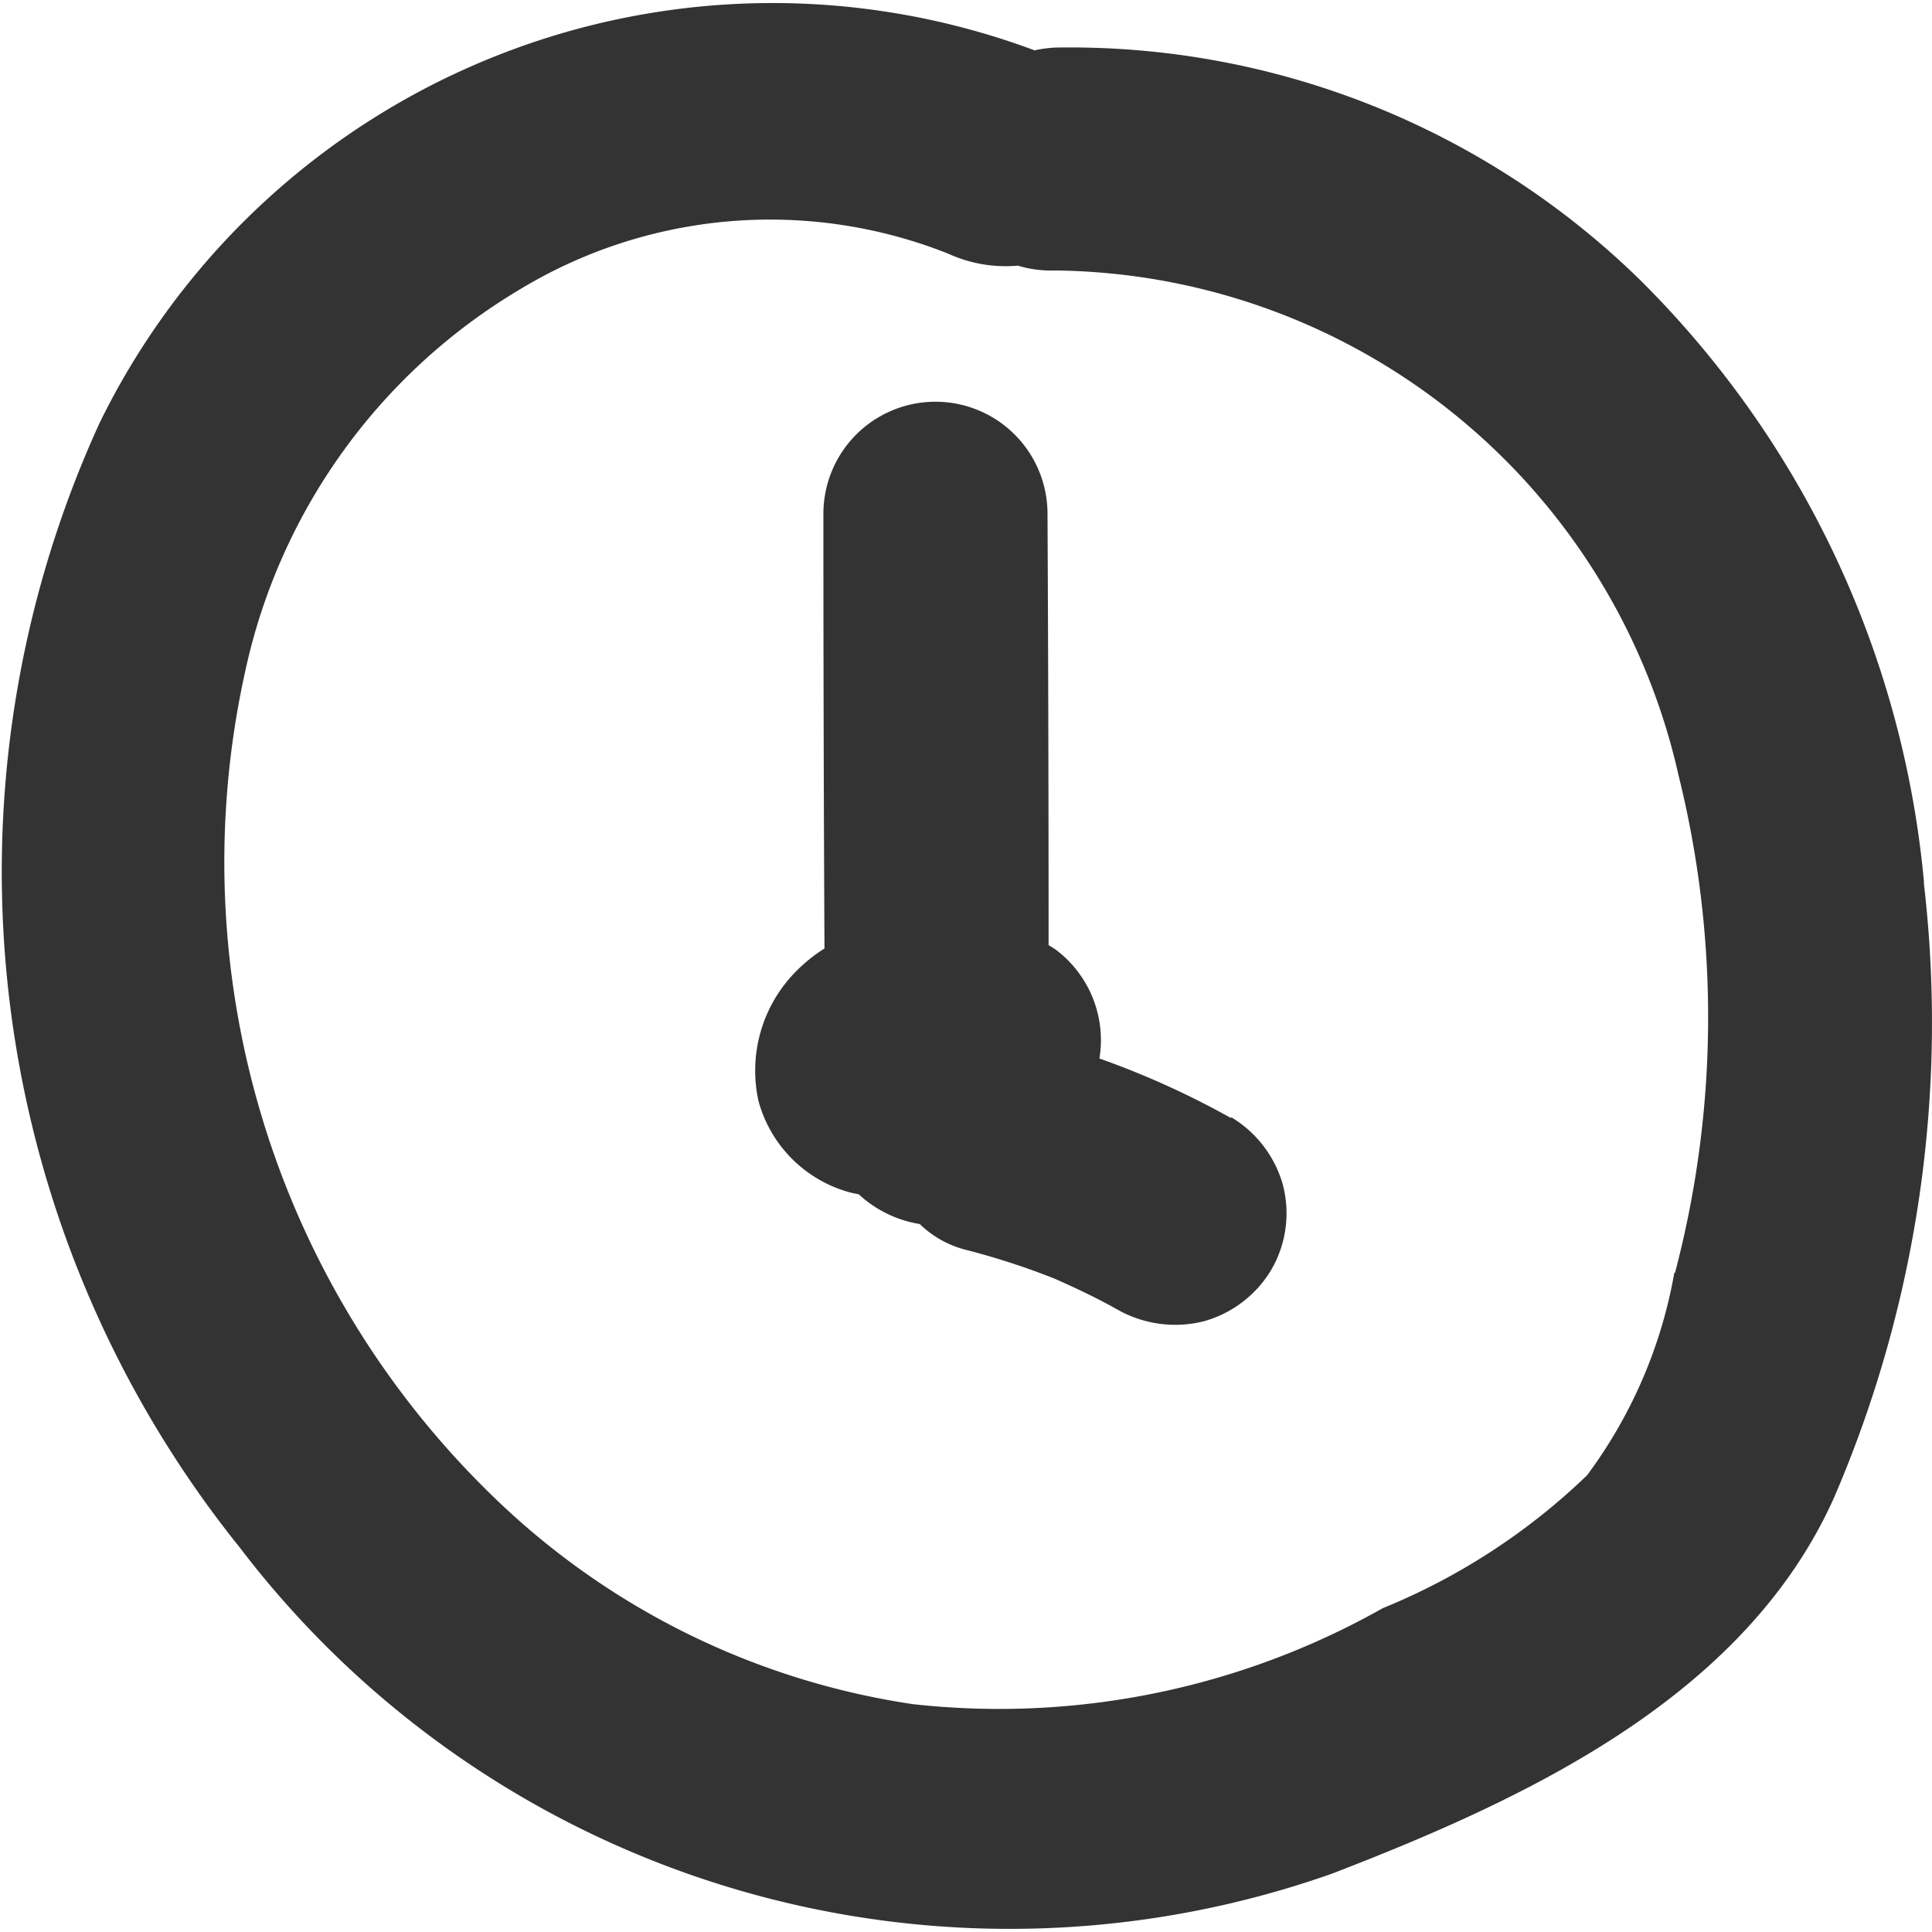 <svg xmlns="http://www.w3.org/2000/svg" xmlns:xlink="http://www.w3.org/1999/xlink" width="16" height="16" viewBox="0 0 16 16">
  <defs>
    <clipPath id="clip-path">
      <rect id="Rectangle_90" data-name="Rectangle 90" width="16" height="16"/>
    </clipPath>
  </defs>
  <g id="Groupe_1051" data-name="Groupe 1051" opacity="0.8">
    <g id="Groupe_156" data-name="Groupe 156" clip-path="url(#clip-path)">
      <path id="Tracé_126" data-name="Tracé 126" d="M15.934,7.309a8.065,8.065,0,0,0-2.353-4.992A6.751,6.751,0,0,0,8.738.394a1.029,1.029,0,0,0-.17.023A6.205,6.205,0,0,0,.826,3.5a8.931,8.931,0,0,0,1.159,9.315,8.016,8.016,0,0,0,9.051,2.7c1.609-.621,3.415-1.461,4.154-3.115a9.945,9.945,0,0,0,.742-5.09m-2.066,3.231a3.955,3.955,0,0,1-.723,1.677,5.339,5.339,0,0,1-1.691,1.1,6.465,6.465,0,0,1-3.892.795,6.316,6.316,0,0,1-3.456-1.7A7.311,7.311,0,0,1,2.034,5.545,4.876,4.876,0,0,1,4.3,2.4a4,4,0,0,1,3.551-.3,1.144,1.144,0,0,0,.579.1.939.939,0,0,0,.306.04A5.35,5.35,0,0,1,13.9,6.417a8.309,8.309,0,0,1-.028,4.123" transform="translate(0 0)"/>
      <path id="Tracé_127" data-name="Tracé 127" d="M20.787,14.943a7.049,7.049,0,0,0-1.091-.494.938.938,0,0,0-.352-.894c-.022-.017-.046-.031-.069-.045q0-1.786-.009-3.572a.928.928,0,0,0-1.856,0q0,1.8.009,3.6a1.306,1.306,0,0,0-.246.2,1.168,1.168,0,0,0-.3,1.065,1.077,1.077,0,0,0,.746.752.719.719,0,0,0,.083.018.971.971,0,0,0,.506.247.846.846,0,0,0,.372.211,6.113,6.113,0,0,1,.744.241c.179.079.356.163.526.259a.969.969,0,0,0,.715.093.945.945,0,0,0,.554-.425.93.93,0,0,0,.094-.712.955.955,0,0,0-.426-.552" transform="translate(-10.591 -5.683)"/>
    </g>
  </g>
</svg>
